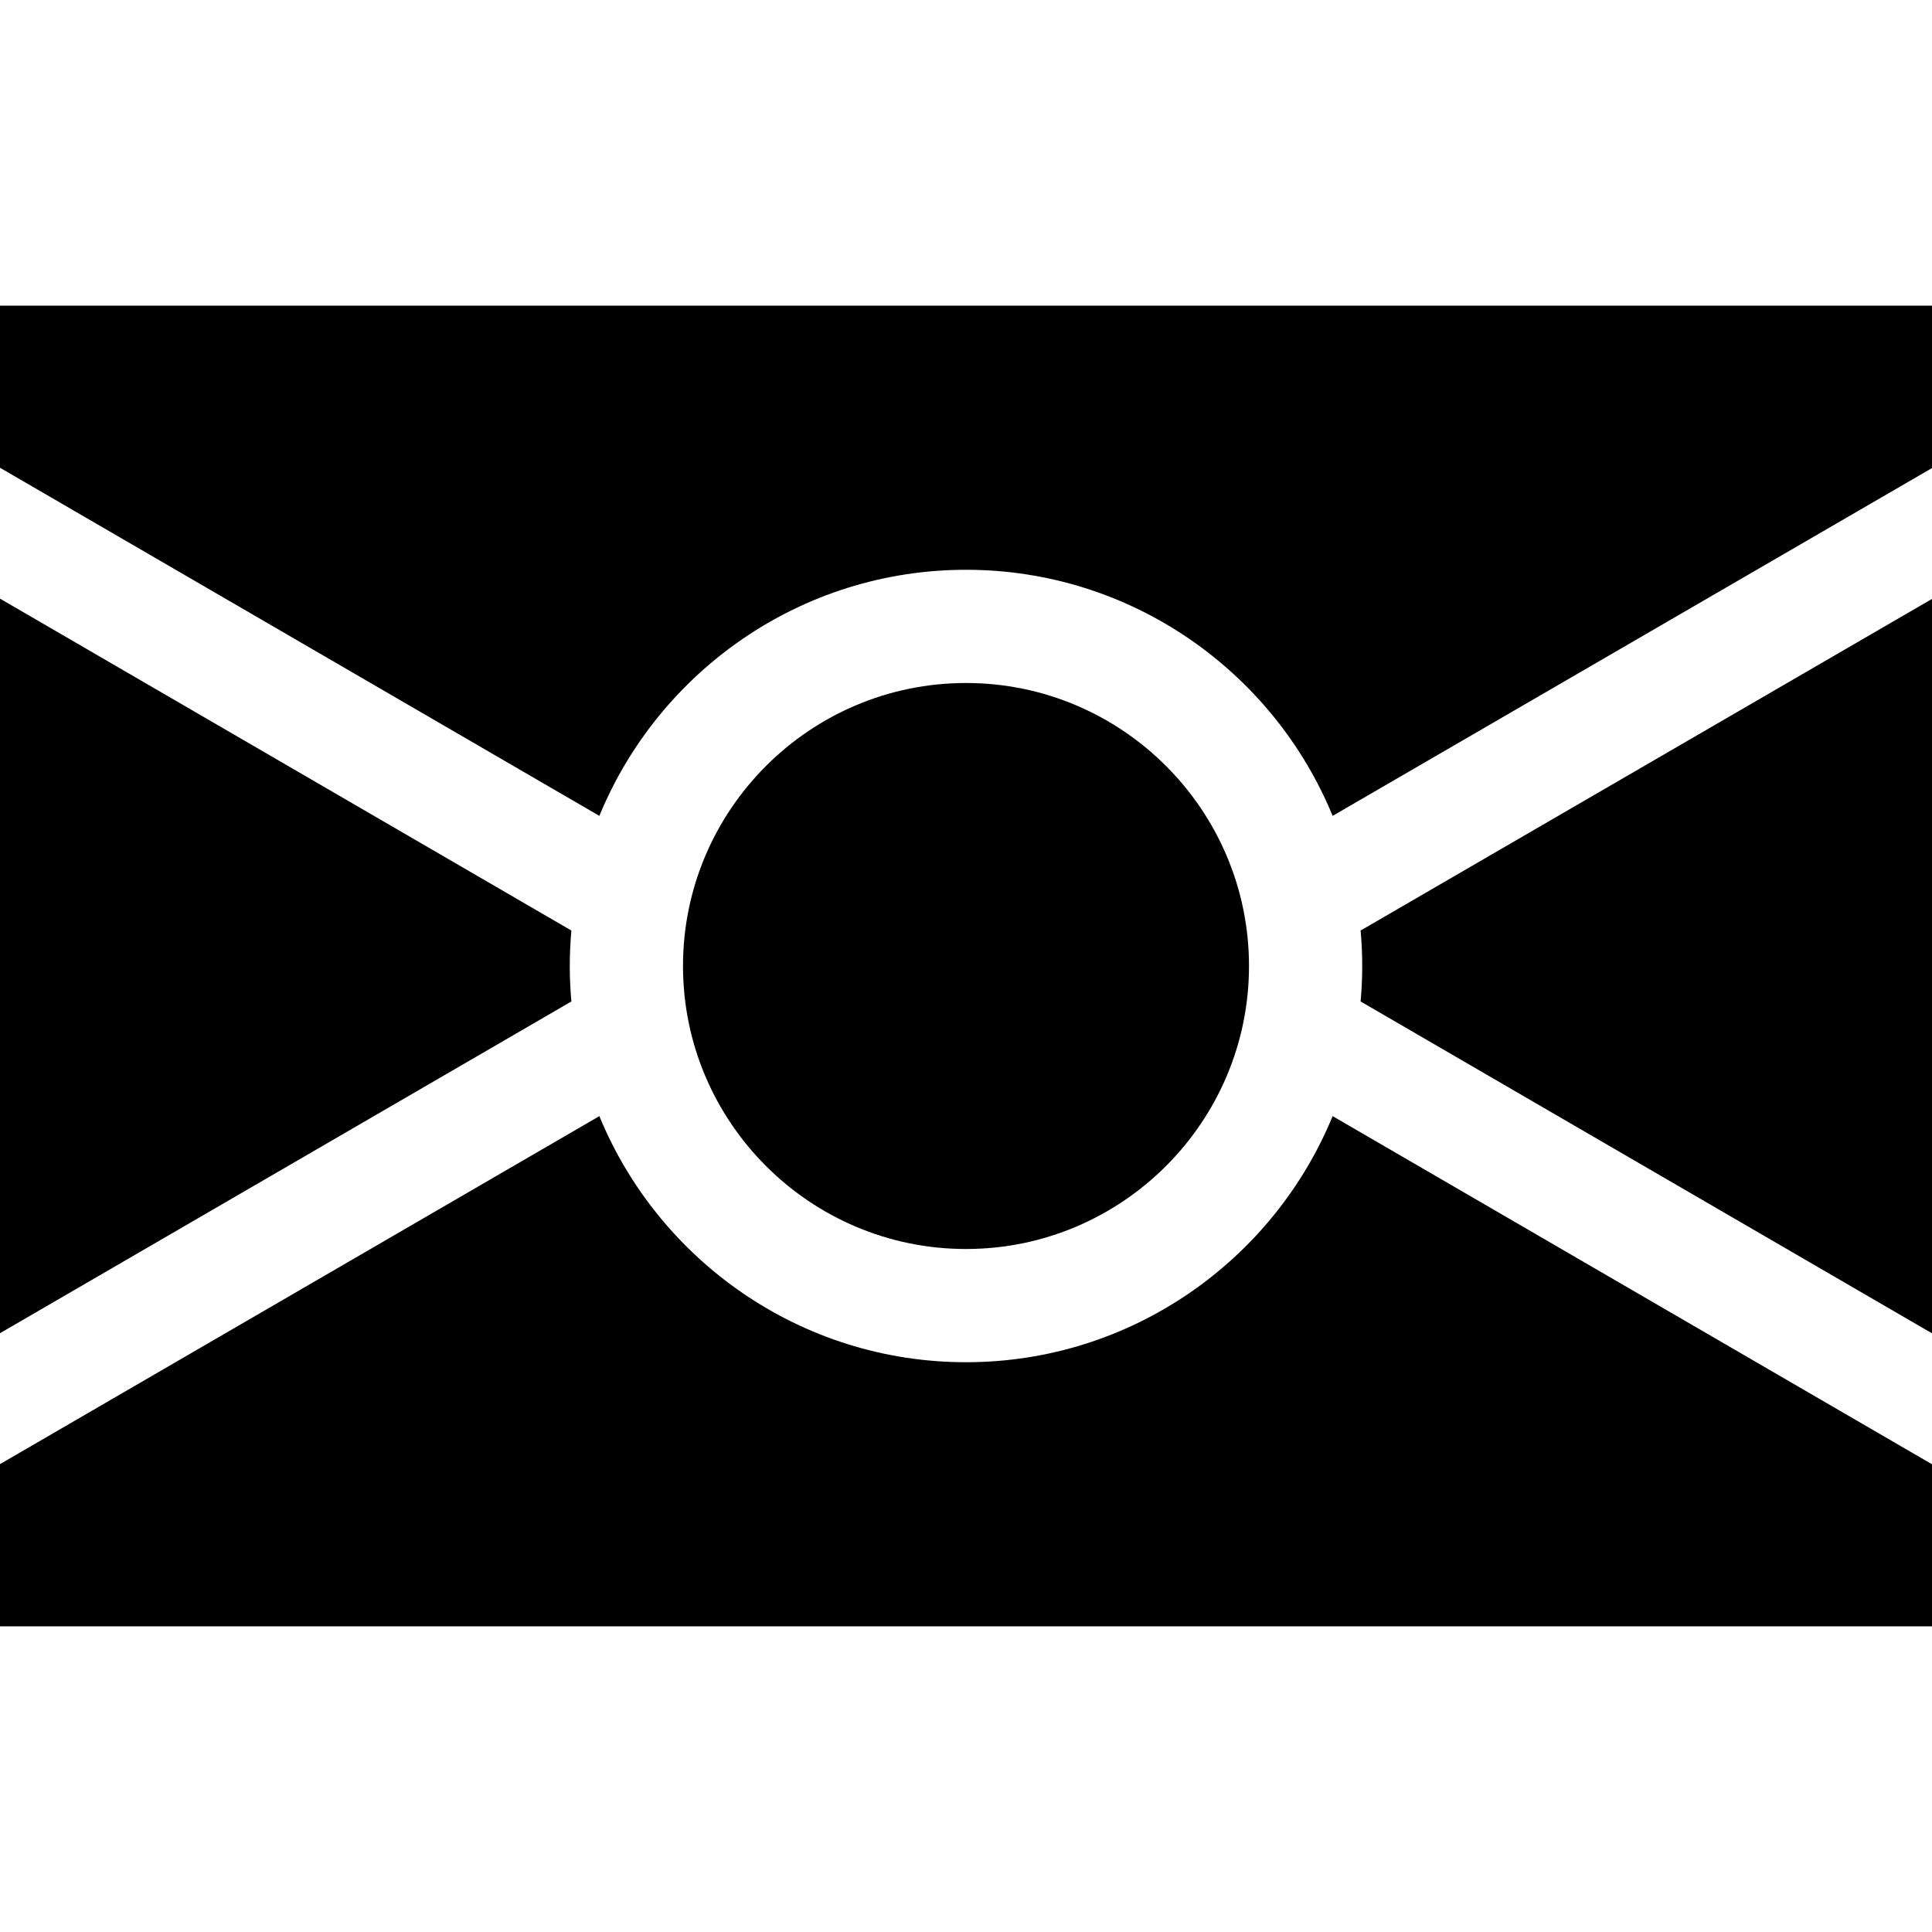 <?xml version="1.0" encoding="UTF-8"?> <svg xmlns="http://www.w3.org/2000/svg" width="48" height="48" viewBox="0 0 48 48" fill="none"><g clip-path="url(#clip0_4061_124)"><path d="M0 7.594V11.621L14.891 20.27C16.364 16.686 19.892 14.156 24 14.156C28.108 14.156 31.636 16.686 33.109 20.27L48 11.629V7.594H0Z" fill="black"></path><path d="M33.804 23.119C33.83 23.409 33.844 23.703 33.844 24C33.844 24.297 33.83 24.591 33.804 24.881L48 33.126V14.88L33.804 23.119Z" fill="black"></path><path d="M14.196 23.119L0 14.873V33.123L14.196 24.881C14.17 24.591 14.156 24.297 14.156 24C14.156 23.703 14.17 23.409 14.196 23.119Z" fill="black"></path><path d="M33.109 27.73C31.636 31.314 28.108 33.844 24 33.844C19.892 33.844 16.364 31.314 14.891 27.73L0 36.376V40.406H48V36.379L33.109 27.73Z" fill="black"></path><path d="M24 16.969C20.123 16.969 16.969 20.123 16.969 24C16.969 27.877 20.123 31.031 24 31.031C27.877 31.031 31.031 27.877 31.031 24C31.031 20.123 27.877 16.969 24 16.969Z" fill="black"></path></g><defs><clipPath id="clip0_4061_124"><rect width="48" height="48" fill="white"></rect></clipPath></defs></svg> 